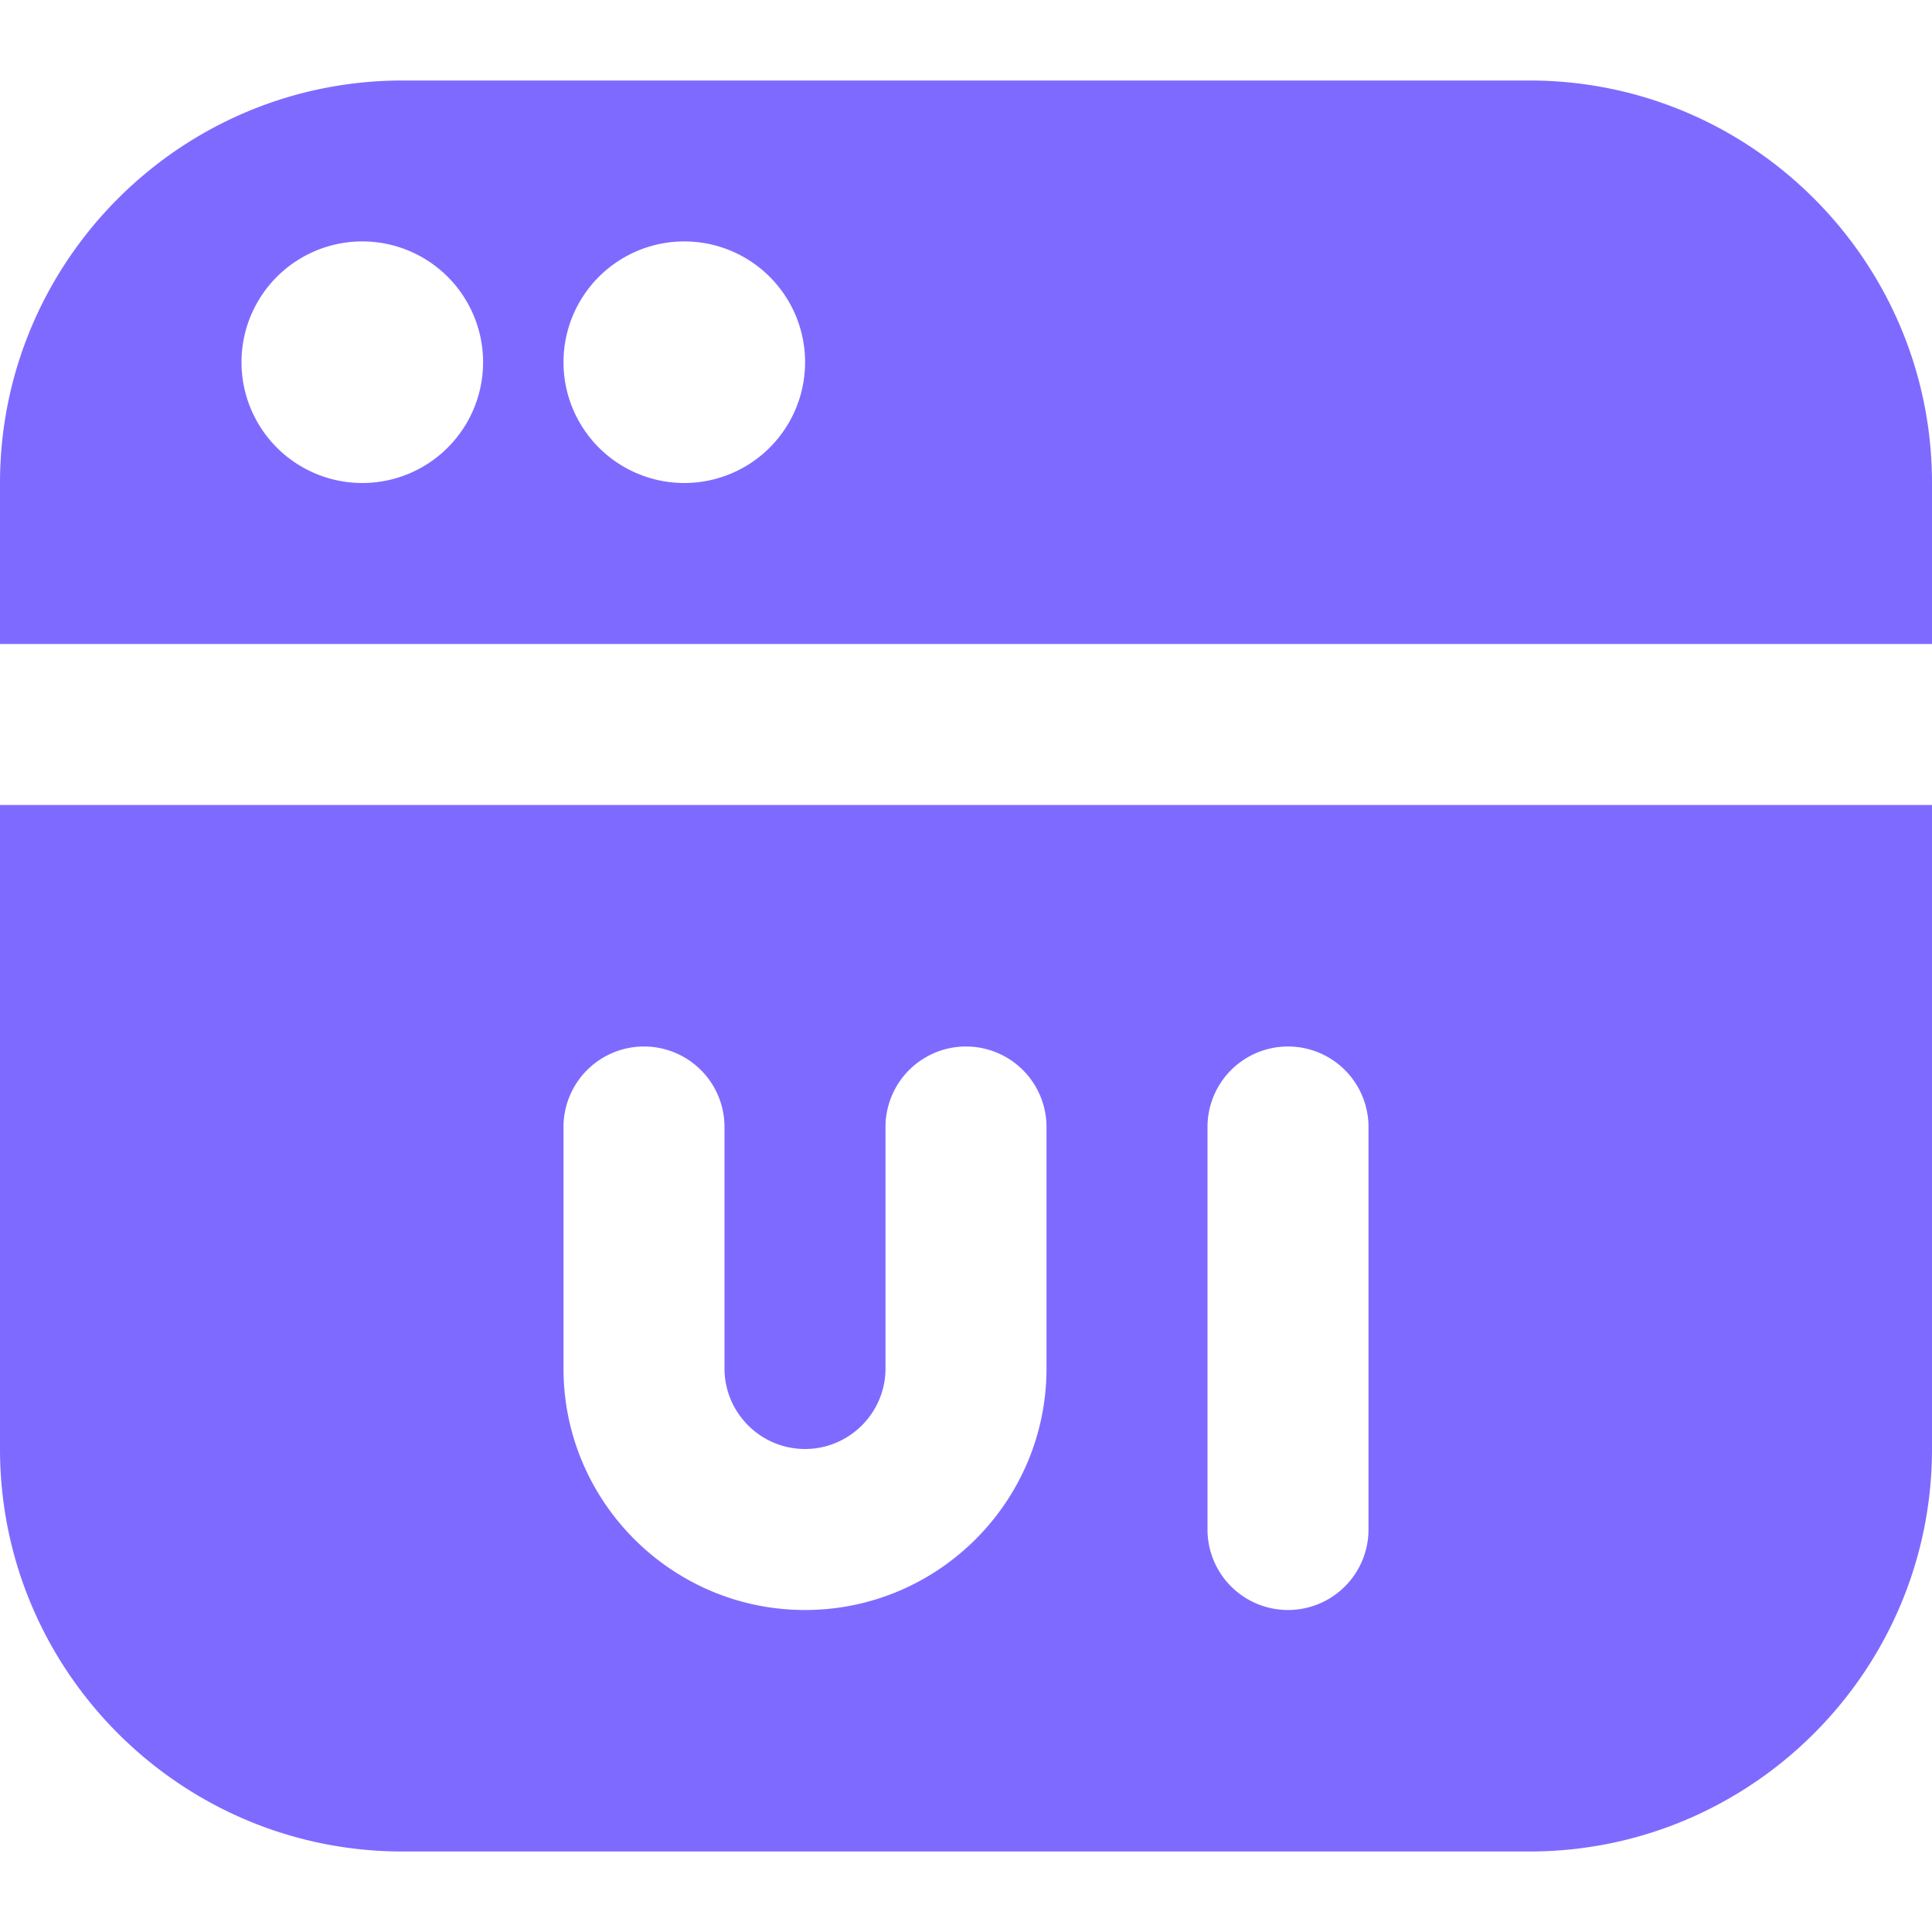 <svg xmlns="http://www.w3.org/2000/svg" version="1.1" xmlns:xlink="http://www.w3.org/1999/xlink" width="512" height="512" x="0" y="0" viewBox="0 0 24 24" style="enable-background:new 0 0 512 512" xml:space="preserve" class=""><g><path d="M19 1H5C2.243 1 0 3.243 0 6v2h24V6c0-2.757-2.243-5-5-5ZM4.5 6a1.5 1.5 0 1 1 .001-3.001A1.5 1.5 0 0 1 4.5 6Zm4 0a1.5 1.5 0 1 1 .001-3.001A1.5 1.5 0 0 1 8.5 6ZM0 18c0 2.757 2.243 5 5 5h14c2.757 0 5-2.243 5-5v-8H0v8Zm15-4a1 1 0 0 1 2 0v5a1 1 0 0 1-2 0v-5Zm-8 0a1 1 0 0 1 2 0v3c0 .551.449 1 1 1s1-.449 1-1v-3a1 1 0 0 1 2 0v3c0 1.654-1.346 3-3 3s-3-1.346-3-3v-3Z" fill="#7f6aff" opacity="1" data-original="#000000" class=""></path></g></svg>